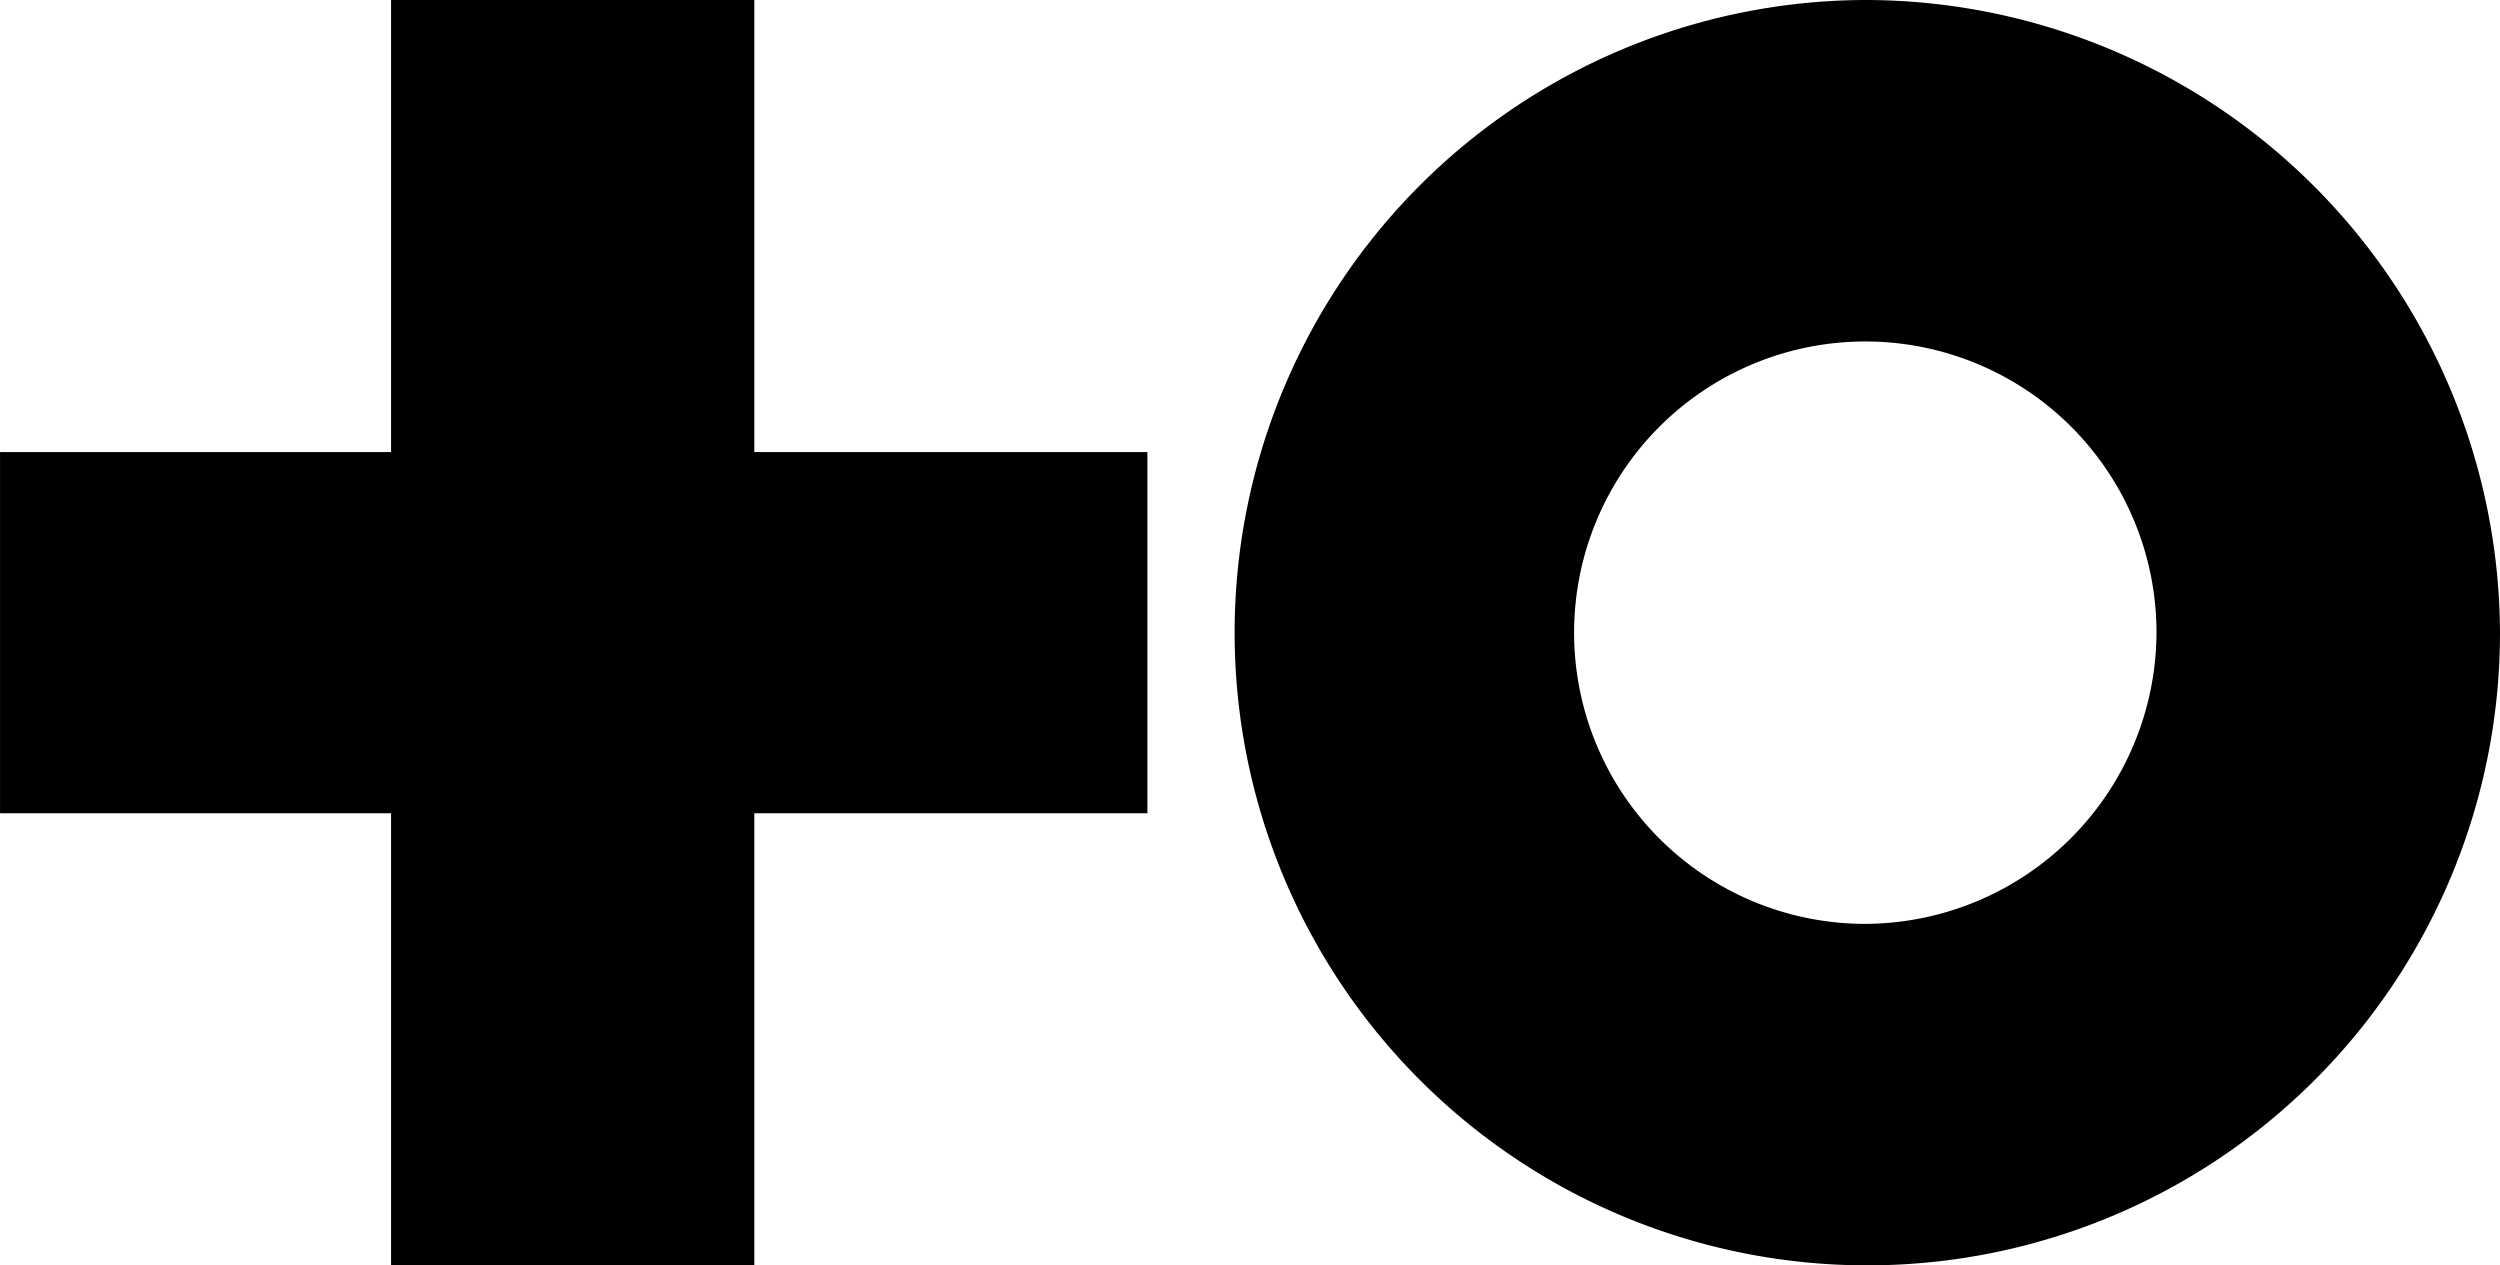 <svg xmlns="http://www.w3.org/2000/svg" width="148" height="74.909" viewBox="0 0 148 74.909">
  <g id="Group_49" data-name="Group 49" transform="translate(-1245.777 -420)">
    <path id="Path_35" data-name="Path 35" d="M1479.184,0a37.455,37.455,0,1,0,37.675,37.456A37.609,37.609,0,0,0,1479.184,0m0,54.693a17.239,17.239,0,1,1,17.34-17.237,17.31,17.31,0,0,1-17.34,17.237" transform="translate(-123.082 420)"/>
    <path id="Path_36" data-name="Path 36" d="M1246.65,26.764h-23.27V0h-21.505V26.764h-23.149V48.147h23.149V74.91h21.505V48.147h23.27Z" transform="translate(67.053 419.999)"/>
  </g>
</svg>

